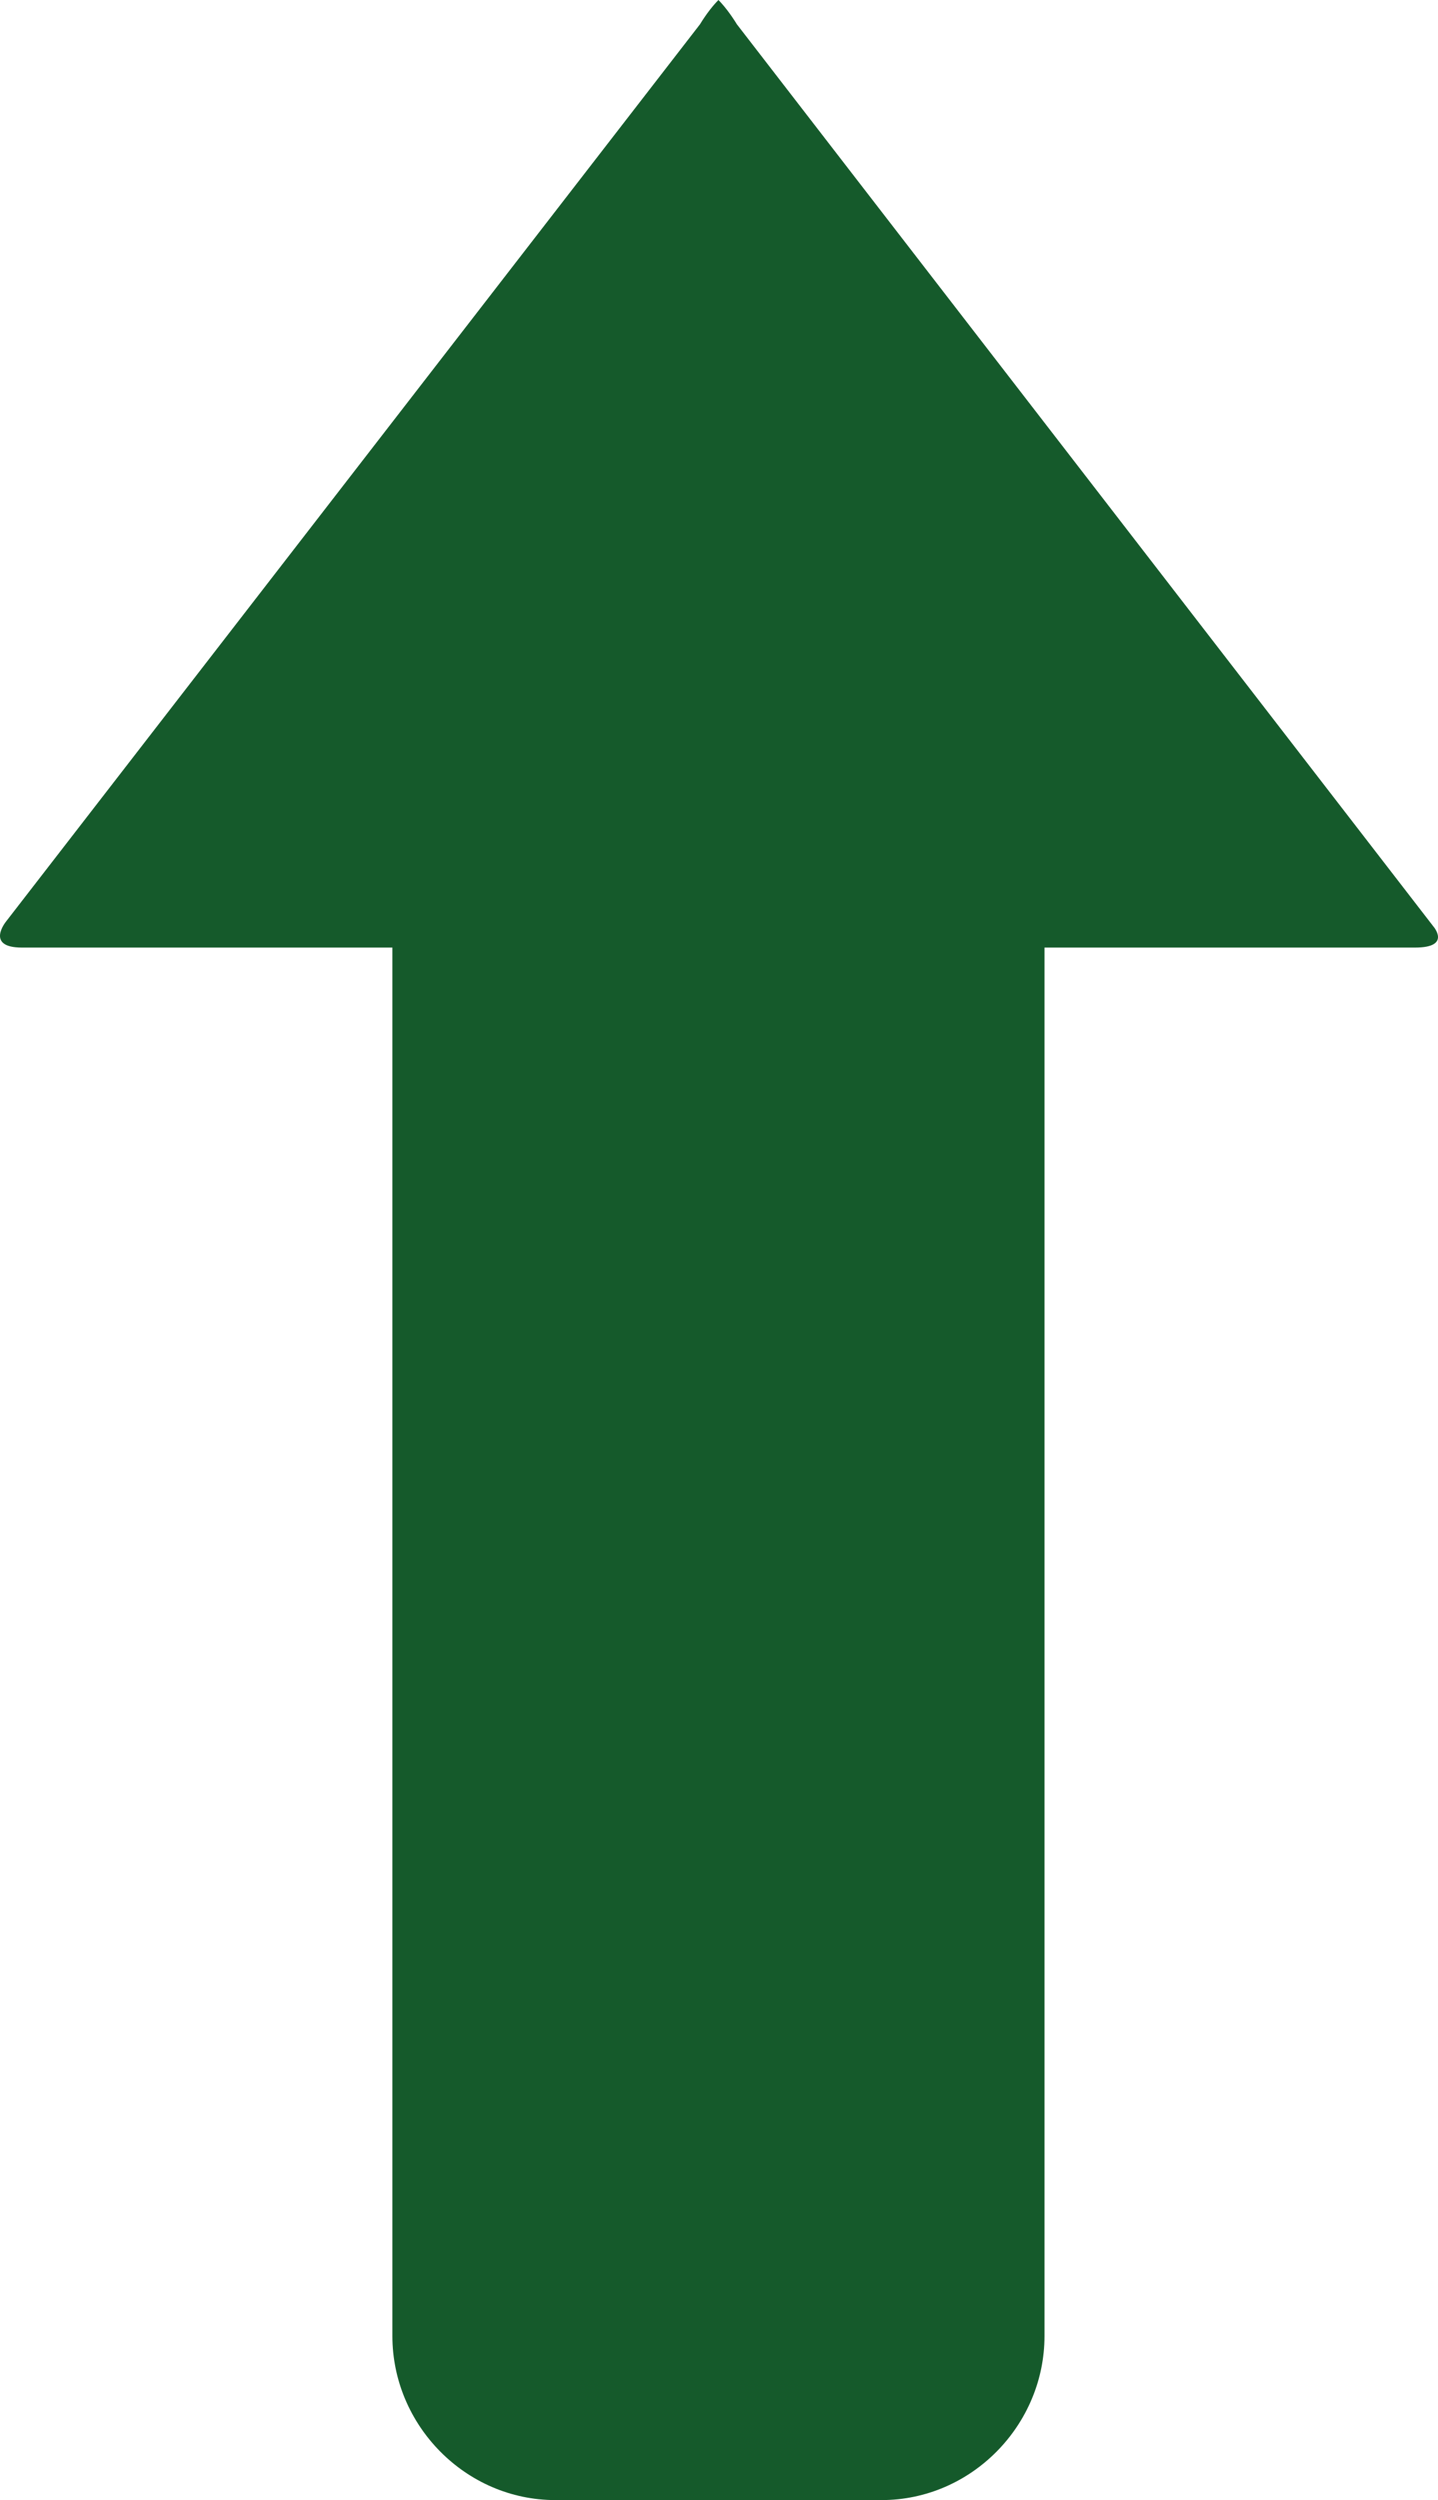 <svg width="65" height="113" viewBox="0 0 65 113" fill="none" xmlns="http://www.w3.org/2000/svg">
<path d="M47.213 42.829H63.961C65.636 42.829 64.783 41.863 64.783 41.863L33.312 1.103C32.991 0.583 32.698 0.227 32.475 0C32.25 0.227 31.957 0.581 31.637 1.103L0.271 41.654C0.271 41.654 -0.684 42.829 0.991 42.829H17.737V105.586C17.737 109.616 21.042 113 25.106 113H39.844C43.908 113 47.213 109.616 47.213 105.586V42.829Z" fill="#155A2B"/>
</svg>
